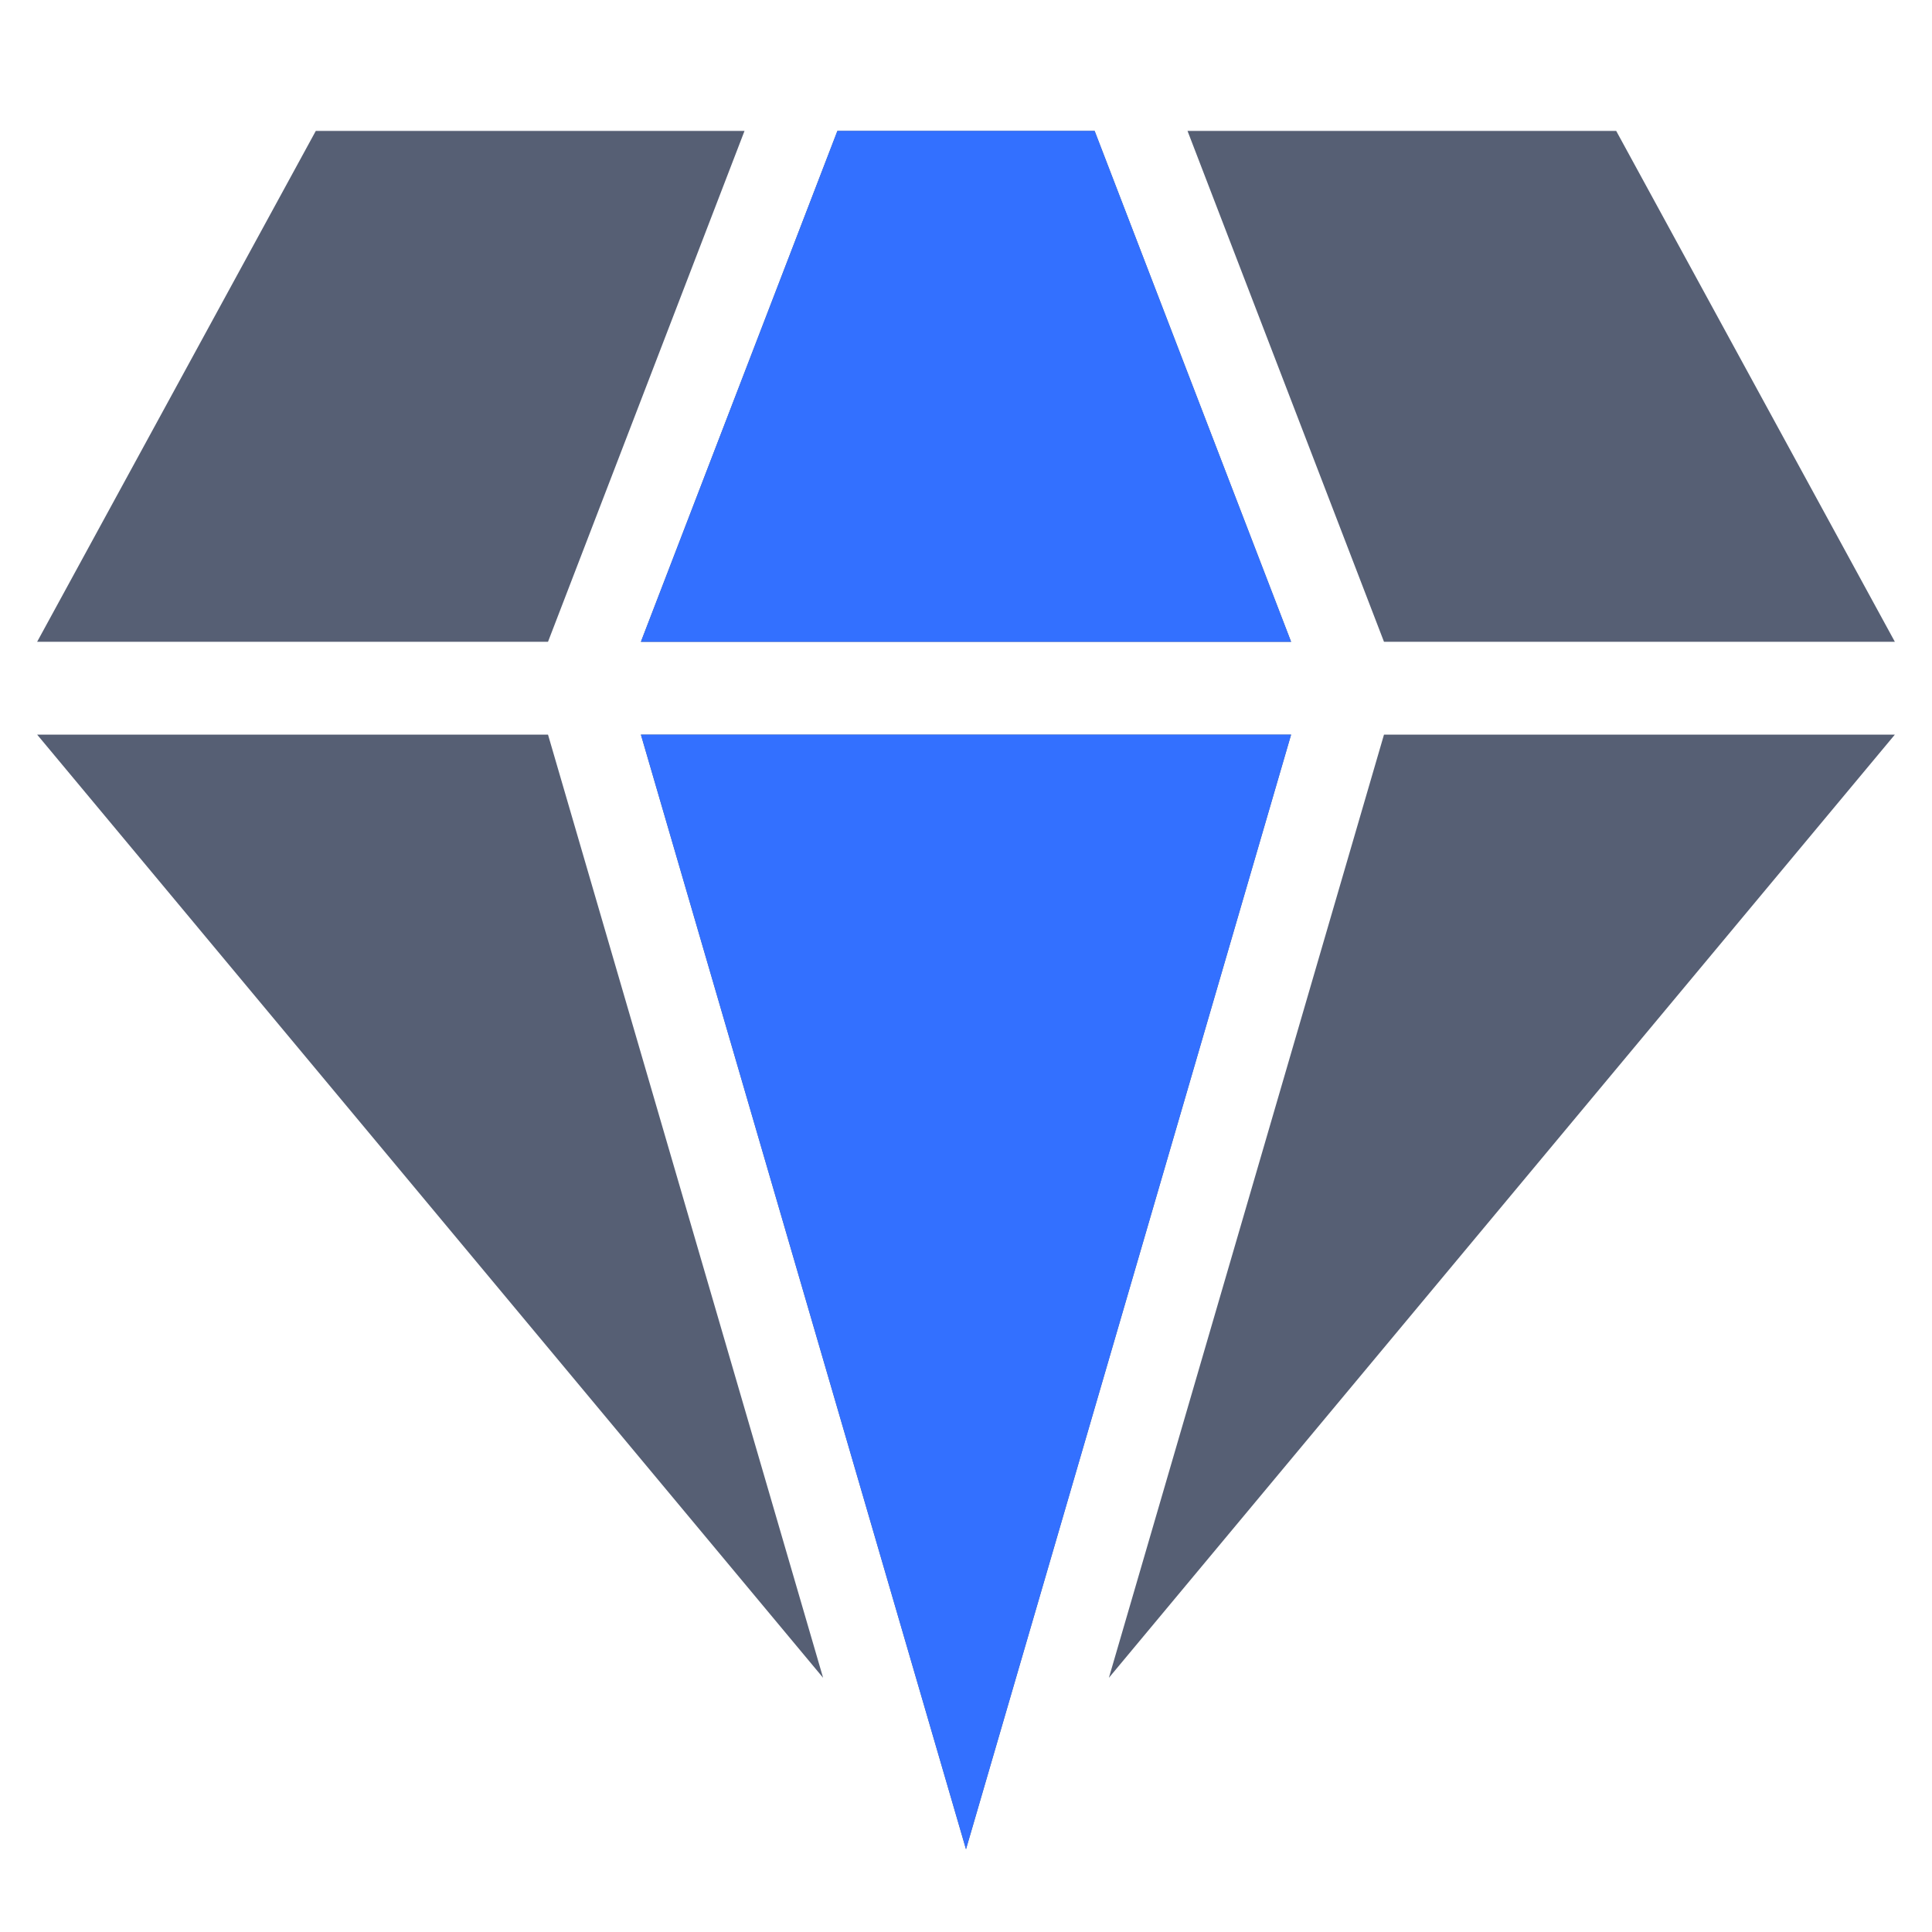 <svg width="52" height="52" viewBox="0 0 52 52" fill="none" xmlns="http://www.w3.org/2000/svg">
<path d="M20.039 3.523H8.5L1 17.273H14.75L20.039 3.523ZM51 17.273L43.5 3.523H31.962L37.25 17.273H51ZM34.75 17.273L29.462 3.523H22.539L17.25 17.273H34.75ZM29.846 45.158L51 19.773H37.25L29.846 45.158ZM1 19.773L22.154 45.158L14.75 19.773H1ZM17.25 19.773L26 49.773L34.75 19.773H17.25Z" fill="#565F74"/>
<path d="M34.75 17.273L29.462 3.523H22.539L17.25 17.273H34.75ZM17.25 19.773L26 49.773L34.75 19.773H17.25Z" fill="#3370FF"/>
</svg>
